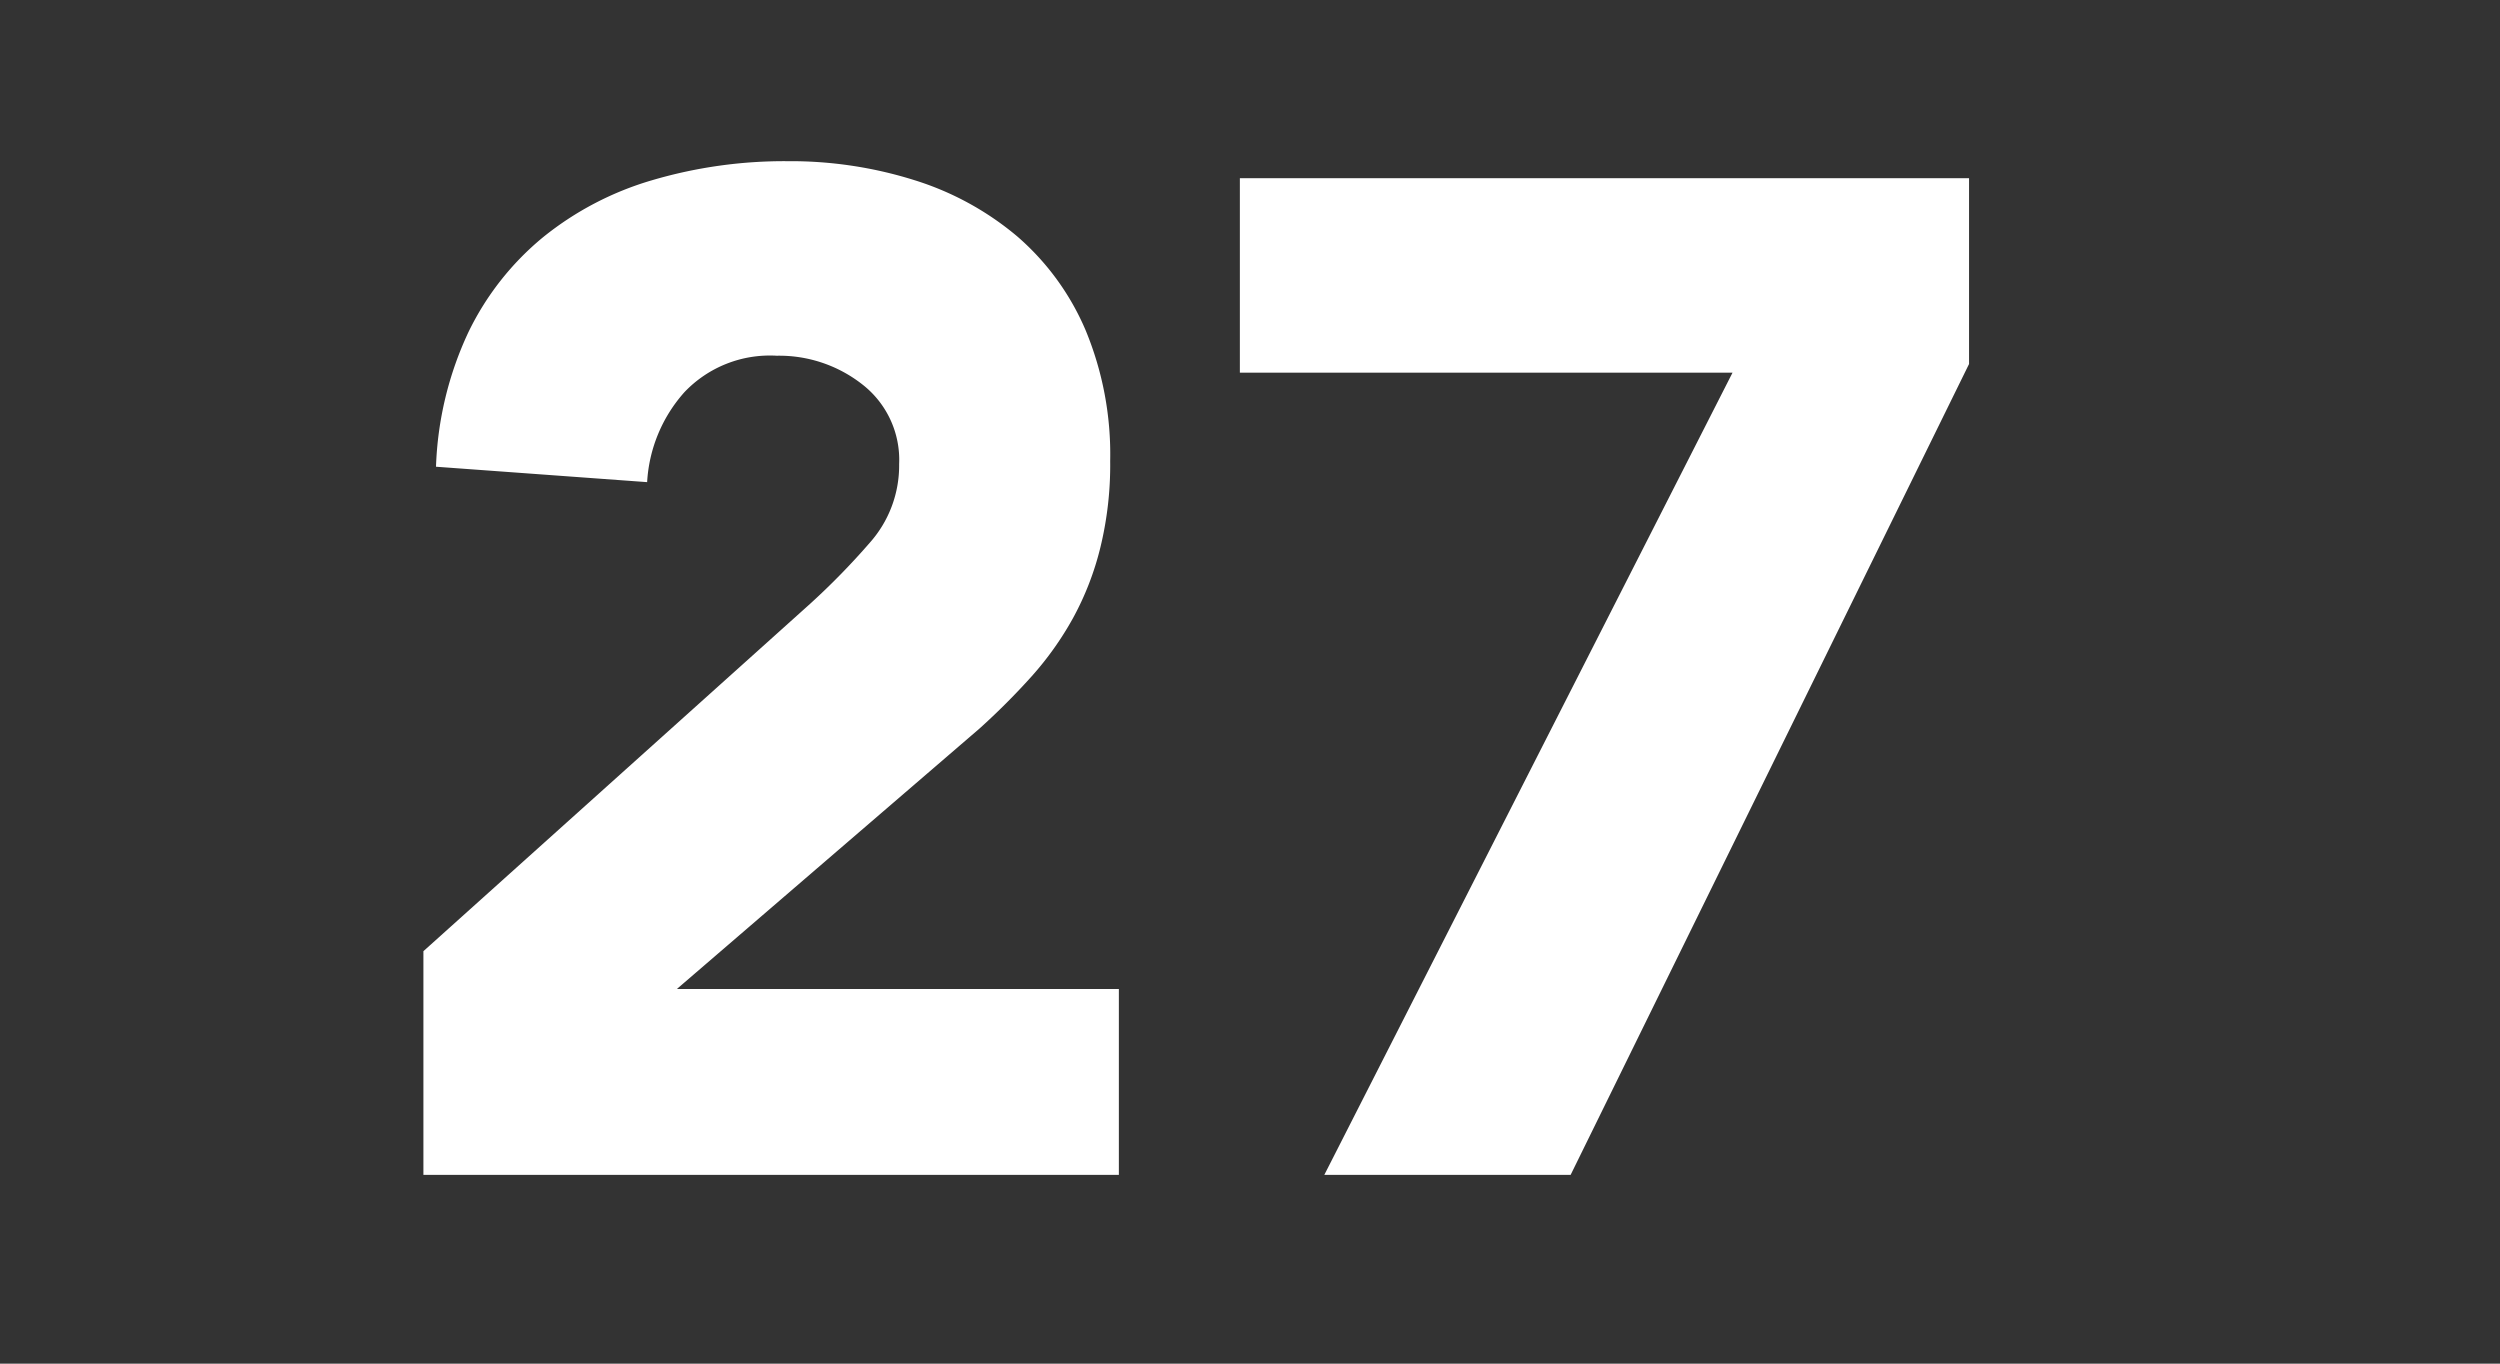 <svg xmlns="http://www.w3.org/2000/svg" width="55" height="30" viewBox="0 0 55 30">
  <rect x="0" y="0" width="55" height="30" fill="#333333" stroke="none"/>
  <g id="moctober_modal_calender_27" transform="translate(2801 21811)">
    <g id="group_323" data-name="group 323" transform="translate(-2791.685 -21807.449)">
      <path id="path_537" data-name="path 537" d="M1629.657,769.779l8.516-7.65a15.857,15.857,0,0,0,1.3-1.331,2.555,2.555,0,0,0,.65-1.735,2.1,2.1,0,0,0-.805-1.749,2.961,2.961,0,0,0-1.889-.635,2.593,2.593,0,0,0-2.028.8,3.246,3.246,0,0,0-.822,1.981l-4.645-.339a7.572,7.572,0,0,1,.712-2.958,6.2,6.2,0,0,1,1.642-2.09,6.89,6.89,0,0,1,2.4-1.255,10.294,10.294,0,0,1,2.99-.419,9.075,9.075,0,0,1,2.786.419,6.5,6.5,0,0,1,2.261,1.239,5.656,5.656,0,0,1,1.5,2.06,7.127,7.127,0,0,1,.541,2.88,7.656,7.656,0,0,1-.217,1.905,6.4,6.4,0,0,1-.6,1.548,7,7,0,0,1-.913,1.285,15.339,15.339,0,0,1-1.145,1.146l-6.658,5.73h9.724V774.7h-15.3Z" transform="translate(-1629.657 -752.404)" fill="#fff"/>
      <path id="path_538" data-name="path 538" d="M1654.91,756.977h-10.839V752.7h16.042v4.087l-8.765,17.839h-5.419Z" transform="translate(-1626.109 -752.33)" fill="#fff"/>
    </g>
    <rect id="rectangle_335" data-name="rectangle 335" width="55" height="30" transform="translate(-2801 -21811)" fill="none"/>
  </g>
</svg>
